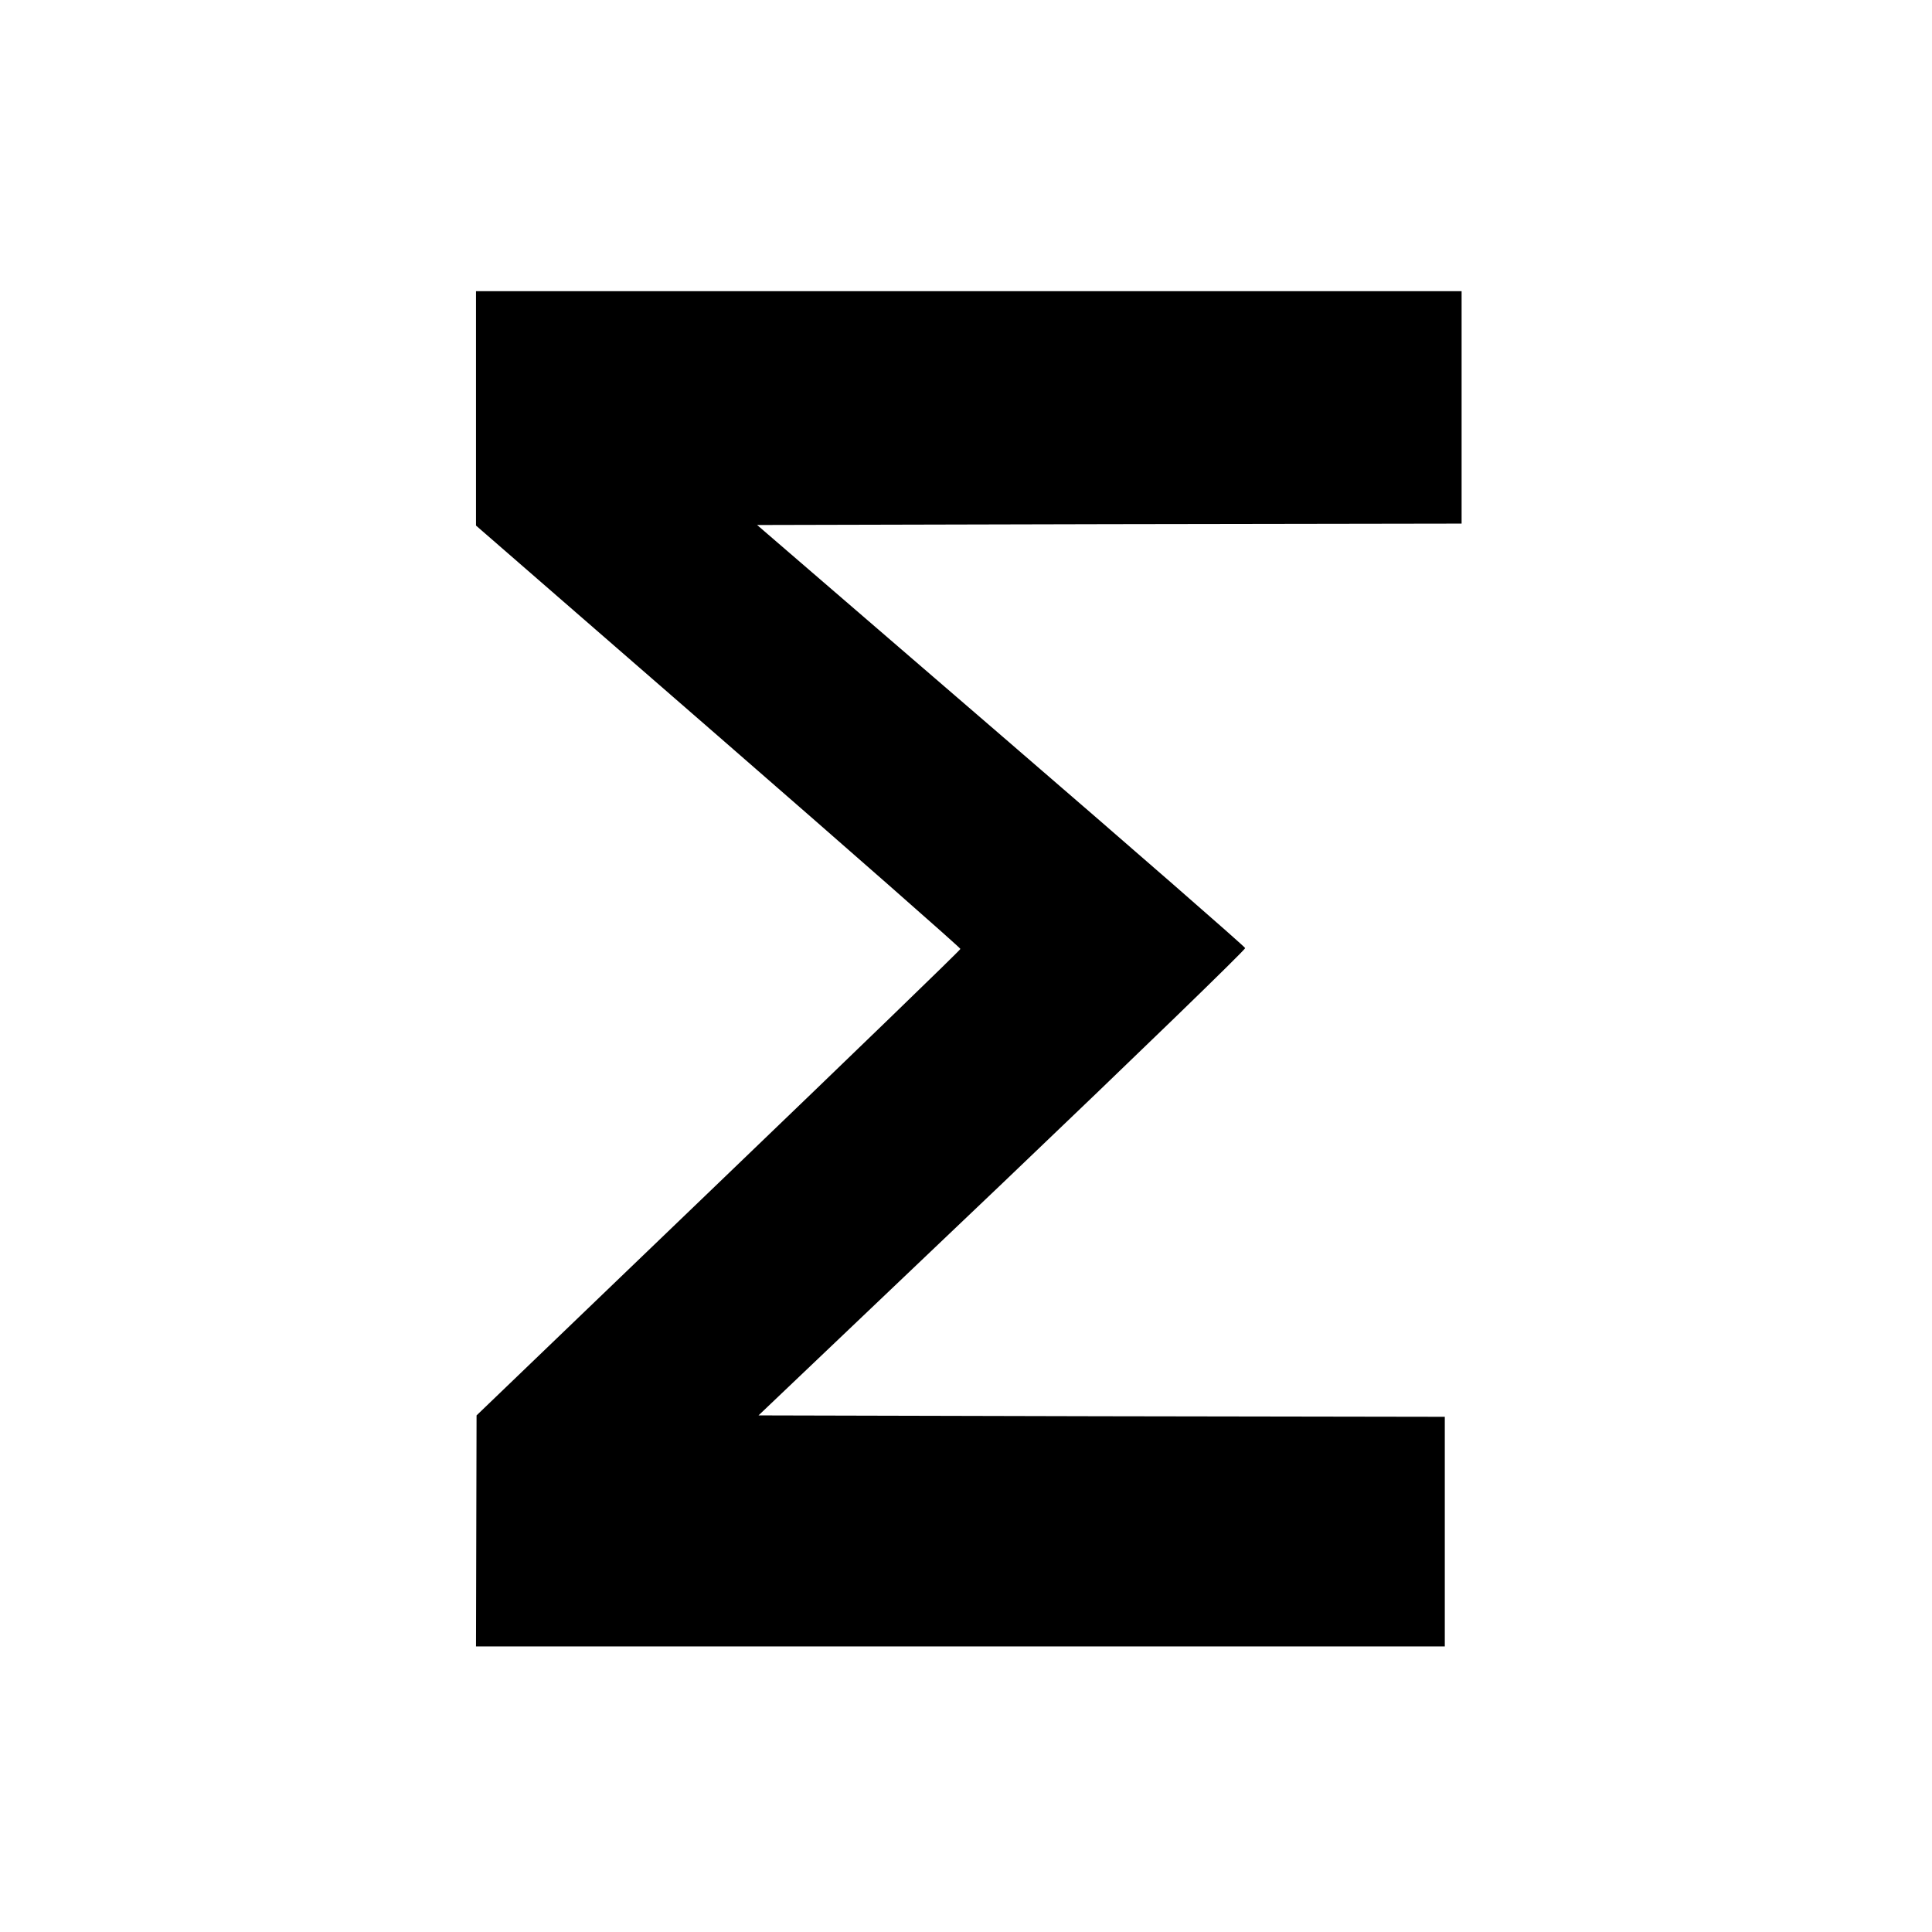 <?xml version="1.0" standalone="no"?>
<!DOCTYPE svg PUBLIC "-//W3C//DTD SVG 20010904//EN"
 "http://www.w3.org/TR/2001/REC-SVG-20010904/DTD/svg10.dtd">
<svg version="1.0" xmlns="http://www.w3.org/2000/svg"
 width="690pt" height="690pt" viewBox="0 0 690 690"
 preserveAspectRatio="xMidYMid meet">
<g transform="translate(0,690) scale(0.1,-0.1)"
fill="#000000" stroke="none">
<path d="M1700 5442 l0 -419 865 -752 c476 -414 865 -756 865 -760 0 -4 -389
-380 -864 -836 l-864 -830 -1 -412 -1 -413 1730 0 1730 0 0 410 0 410 -1226 2
-1225 3 871 829 c479 457 869 835 867 840 -2 6 -395 349 -873 761 l-870 750
1258 3 1258 2 0 415 0 415 -1760 0 -1760 0 0 -418z"/>
</g>
</svg>
